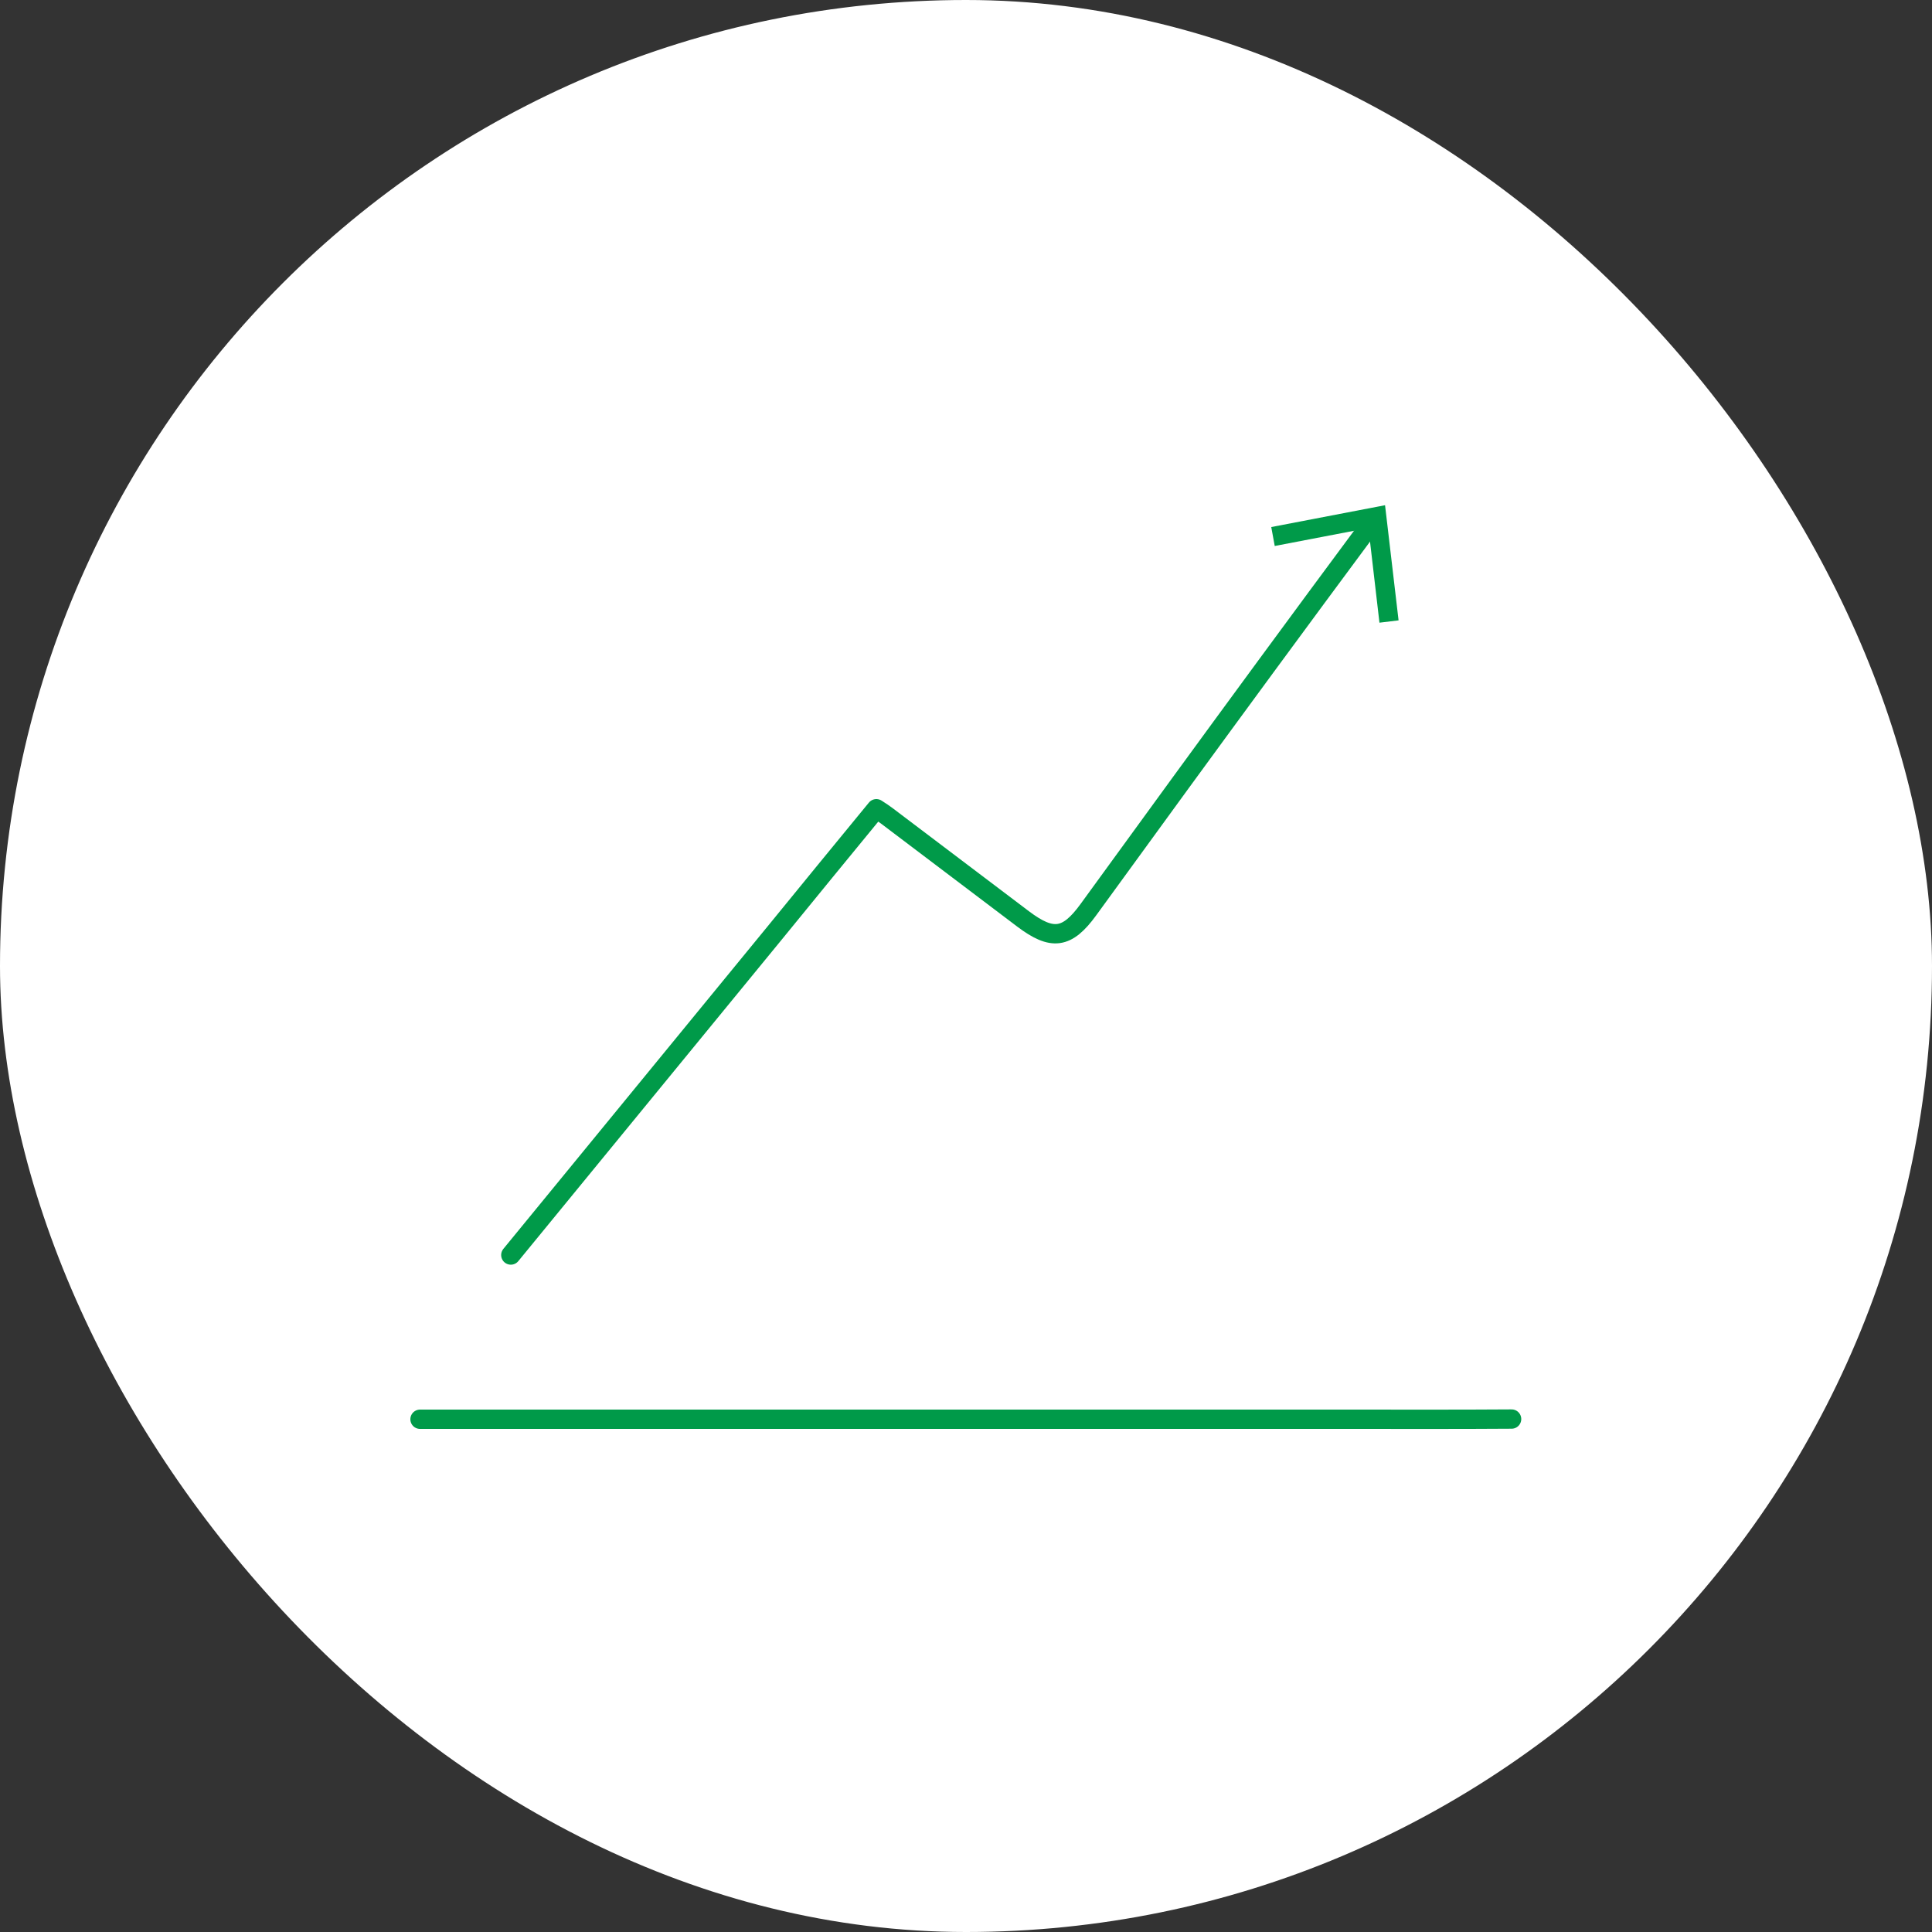 <svg xmlns="http://www.w3.org/2000/svg" id="Layer_1" viewBox="0 0 100 100"><rect x="0" y="0" width="100" height="100" fill="#333333" stroke="none"/><defs><style>.cls-1{fill:none;stroke:#009a49;stroke-linecap:round;stroke-linejoin:round;}.cls-2{fill:#fff;}.cls-3{fill:#009a49;}</style></defs><rect class="cls-2" x="0" y="0" width="100" height="100" rx="50" ry="50"></rect><g><g><path class="cls-1" d="M71.04,27.02c-7.99,10.77-13.6,18.56-14.71,20.07-1.1,1.51-1.87,1.61-3.38,.47-2.34-1.77-4.68-3.54-7.02-5.31-.17-.13-.35-.25-.57-.39-1.78,2.17-3.53,4.3-5.27,6.44-2.91,3.55-10.74,13.11-13.65,16.66"></path><polygon class="cls-3" points="65.8 27.28 65.98 28.26 70.83 27.33 71.4 32.23 72.39 32.11 71.69 26.15 65.8 27.28"></polygon></g><path class="cls-1" d="M78.24,73.45c-2.84,.02-5.68,.01-8.52,.01-6.65,0-13.3,0-19.95,0-9.34,0-18.68,0-28.03,0"></path></g></svg>